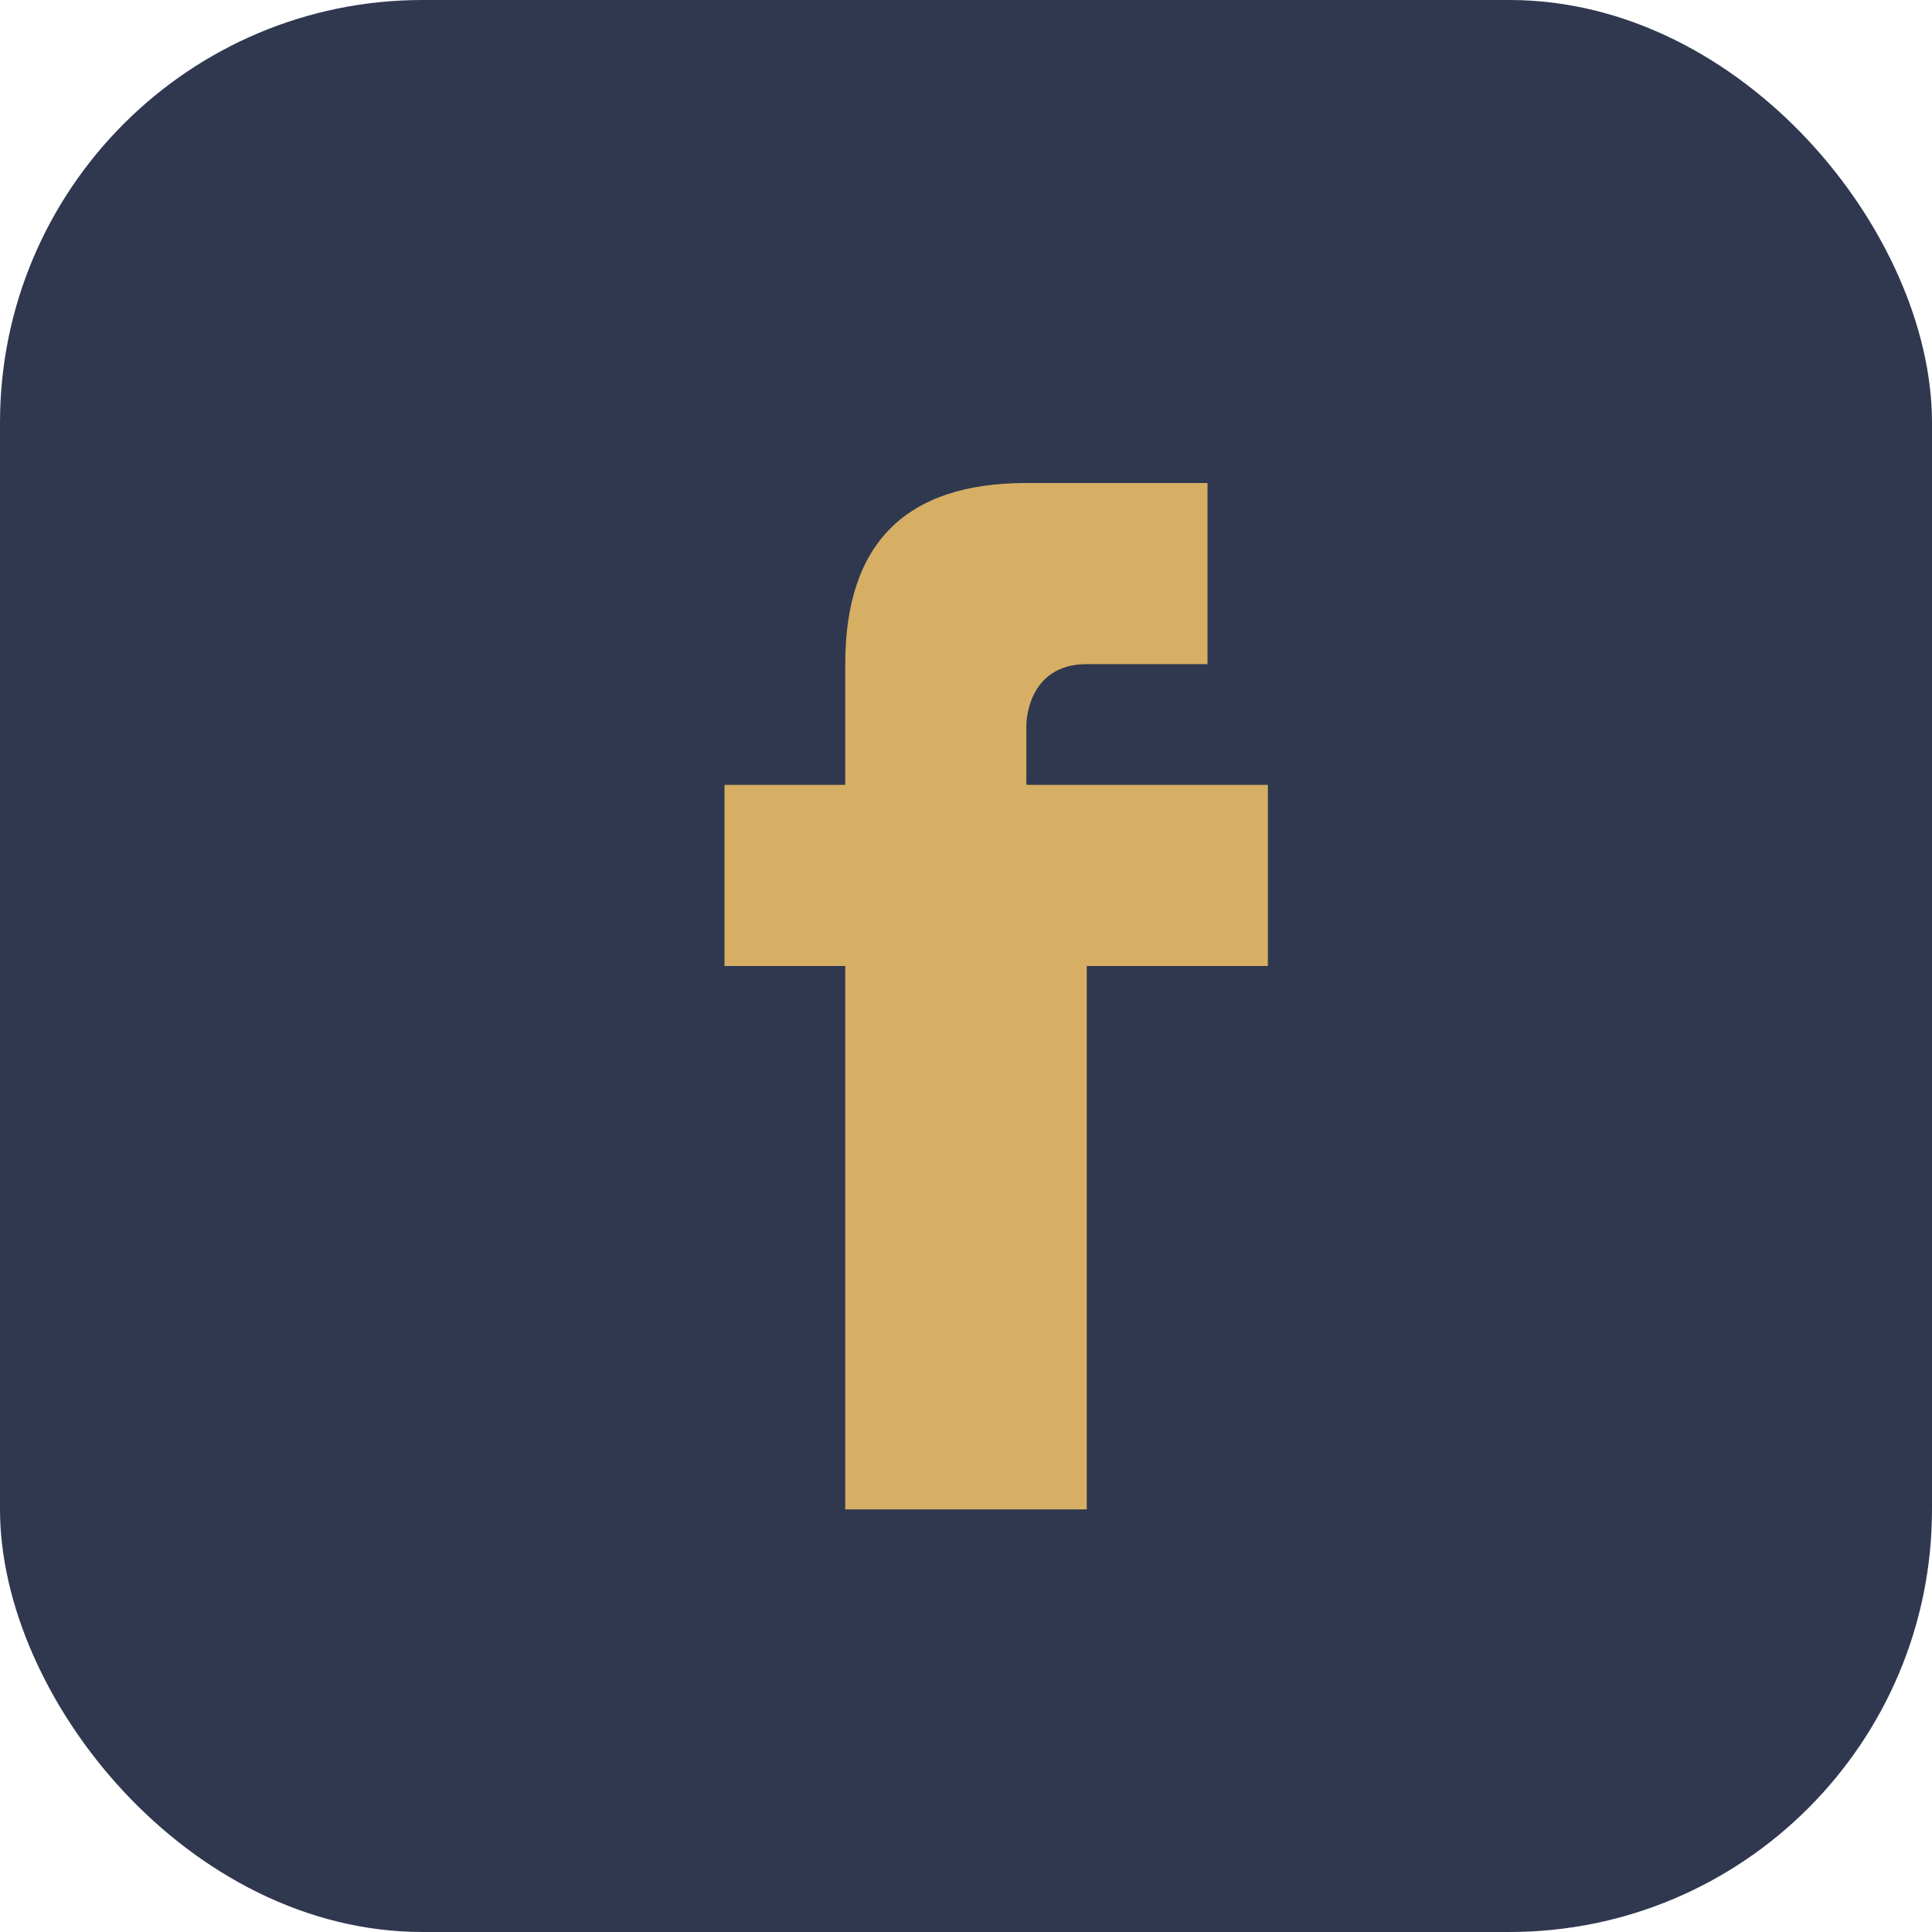 <?xml version="1.0" encoding="UTF-8"?>
<svg xmlns="http://www.w3.org/2000/svg" width="32" height="32" viewBox="0 0 32 32"><rect width="32" height="32" rx="7" fill="#303850"/><path d="M18 13h3v3h-3v9h-4v-9h-2v-3h2v-2c0-2 1-3 3-3h3v3h-2c-1 0-1 1-1 1v1z" fill="#D6AF65"/></svg>